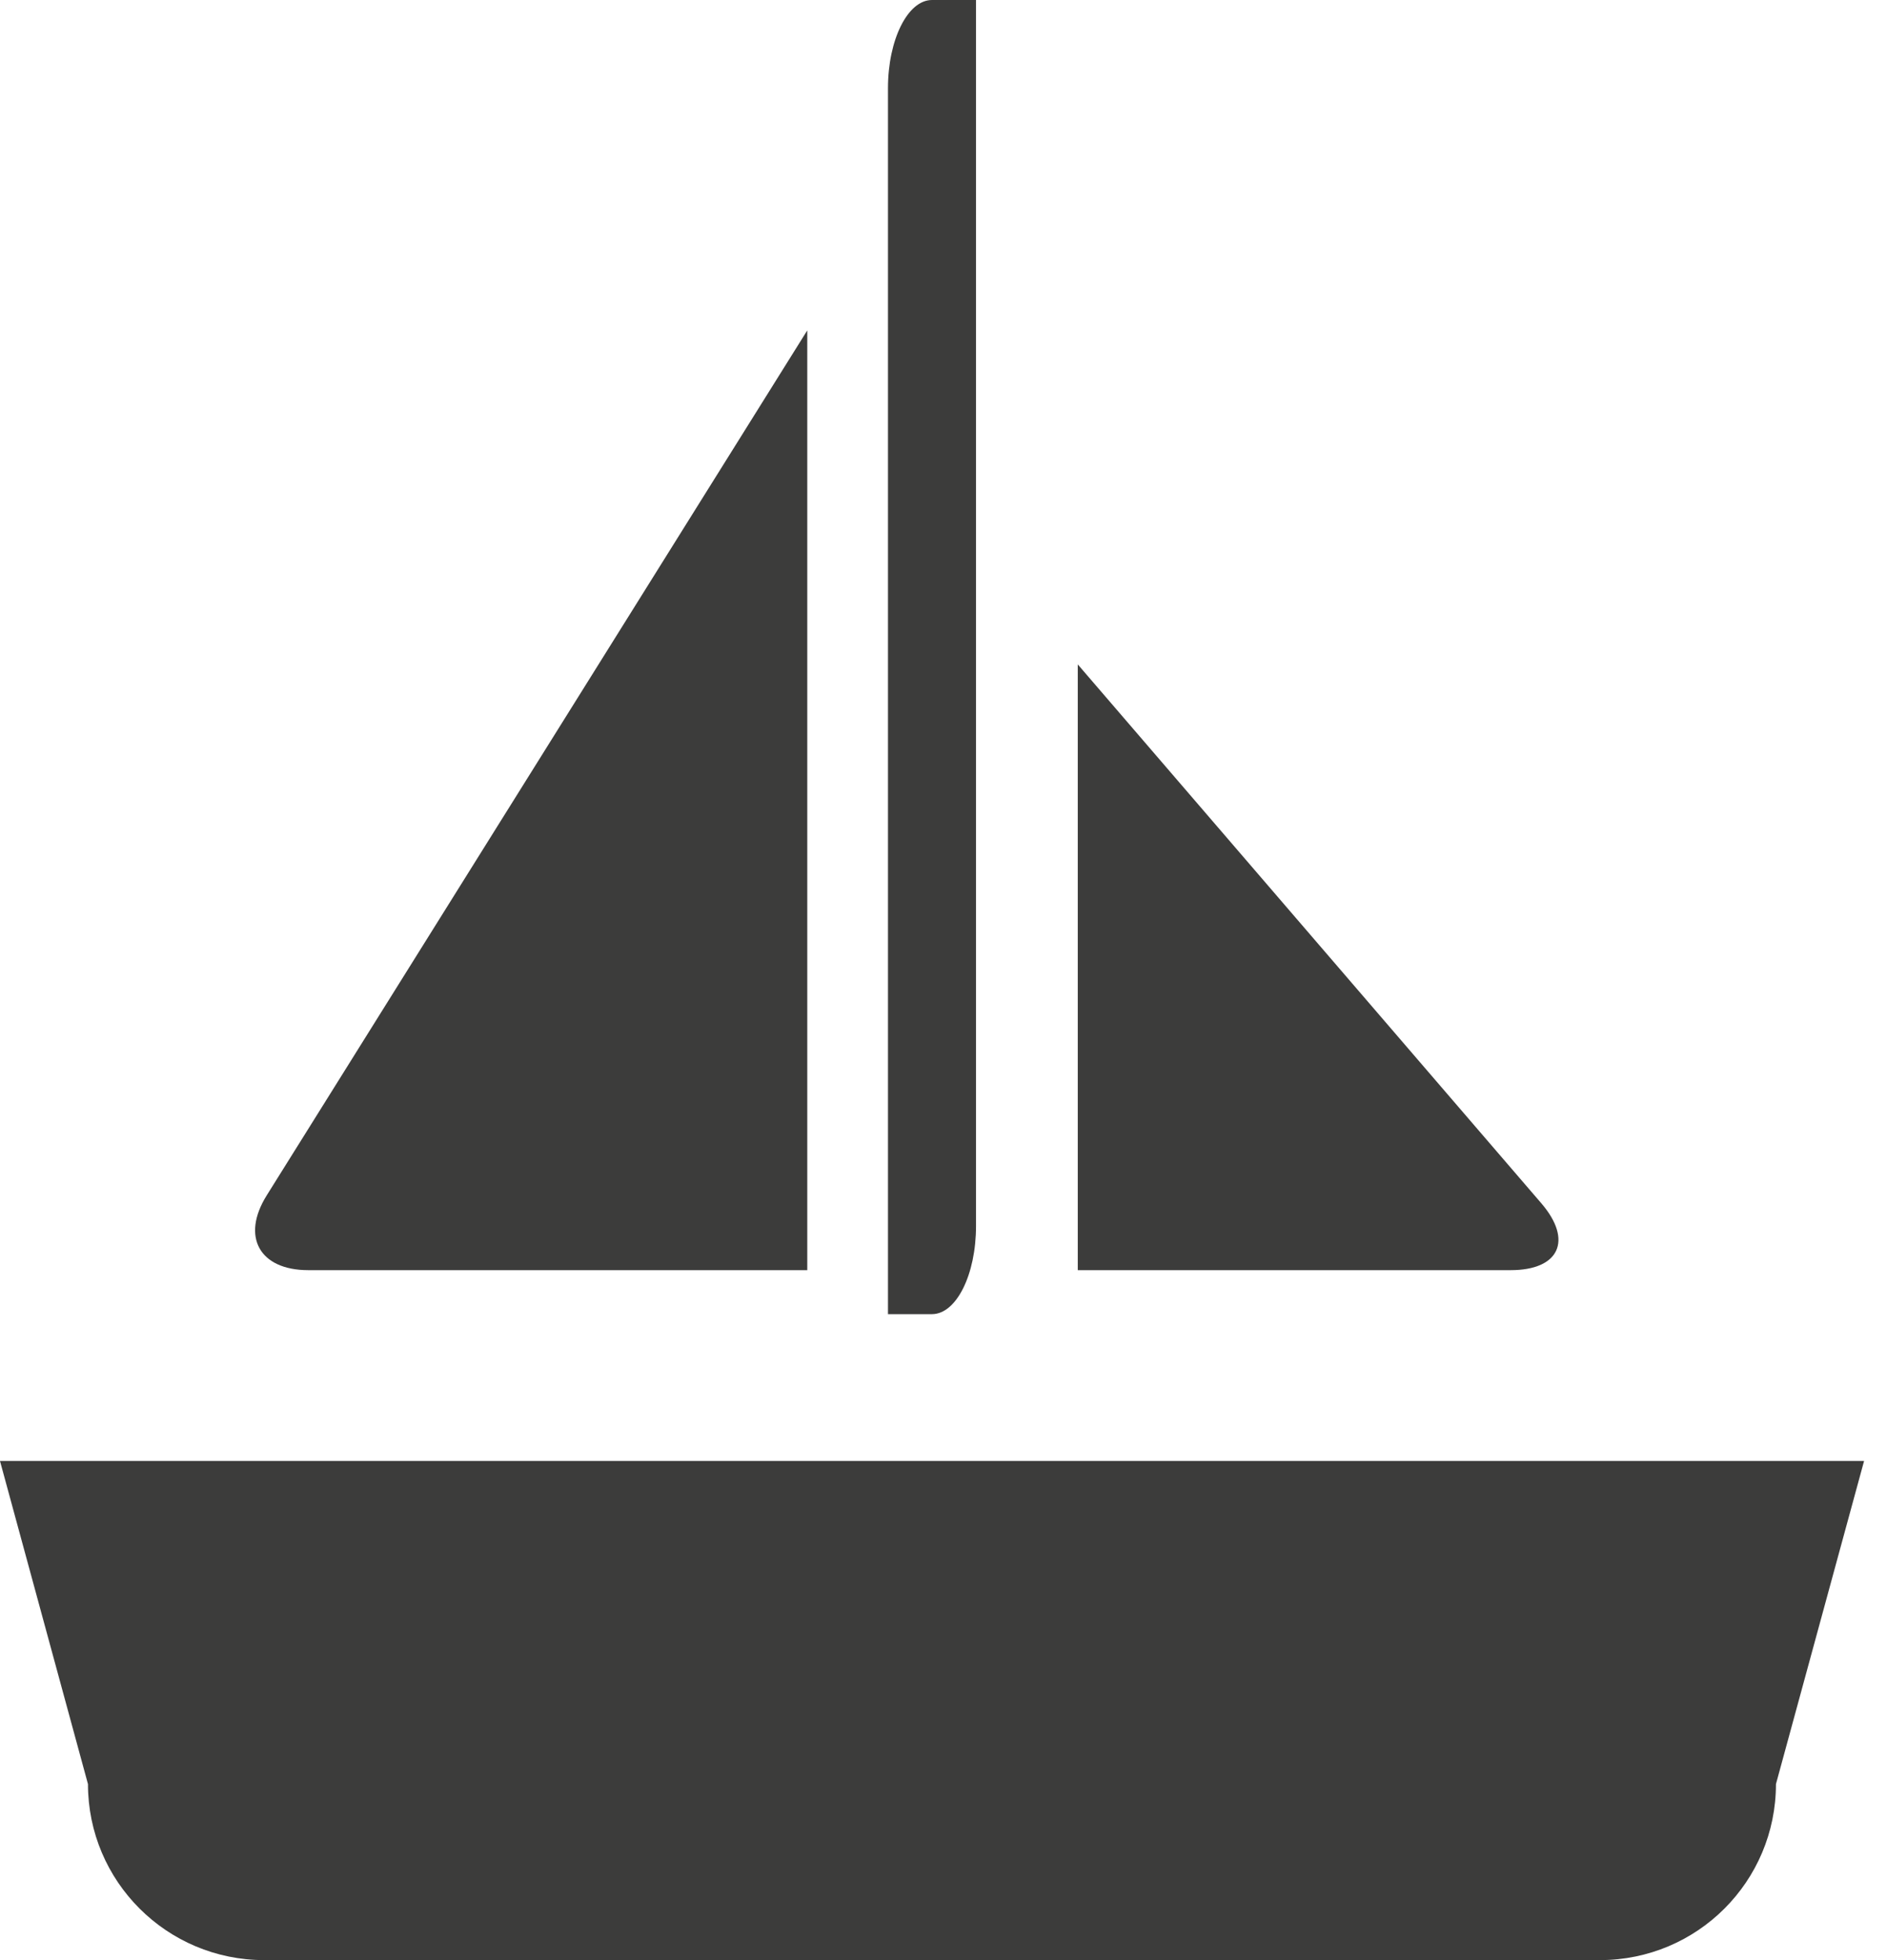 <svg width="26" height="27" viewBox="0 0 26 27" fill="none" xmlns="http://www.w3.org/2000/svg">
<path d="M0 20.125L1.212 24.575C1.212 25.915 2.299 27 3.64 27H22.043C23.387 27 24.47 25.915 24.47 24.575L25.684 20.125H0Z" fill="#3C3C3B"/>
<path d="M12.235 1.214V18.102H12.841C13.177 18.102 13.448 17.558 13.448 16.889V0H12.841C12.508 0 12.235 0.545 12.235 1.214Z" fill="#3C3C3B"/>
<path d="M4.247 17.496H11.123V4.551L3.675 16.466C3.319 17.035 3.576 17.496 4.247 17.496Z" fill="#3C3C3B"/>
<path d="M14.85 17.496H20.815C21.485 17.496 21.675 17.085 21.238 16.576L14.85 9.152V17.496Z" fill="#3C3C3B"/>
</svg>
